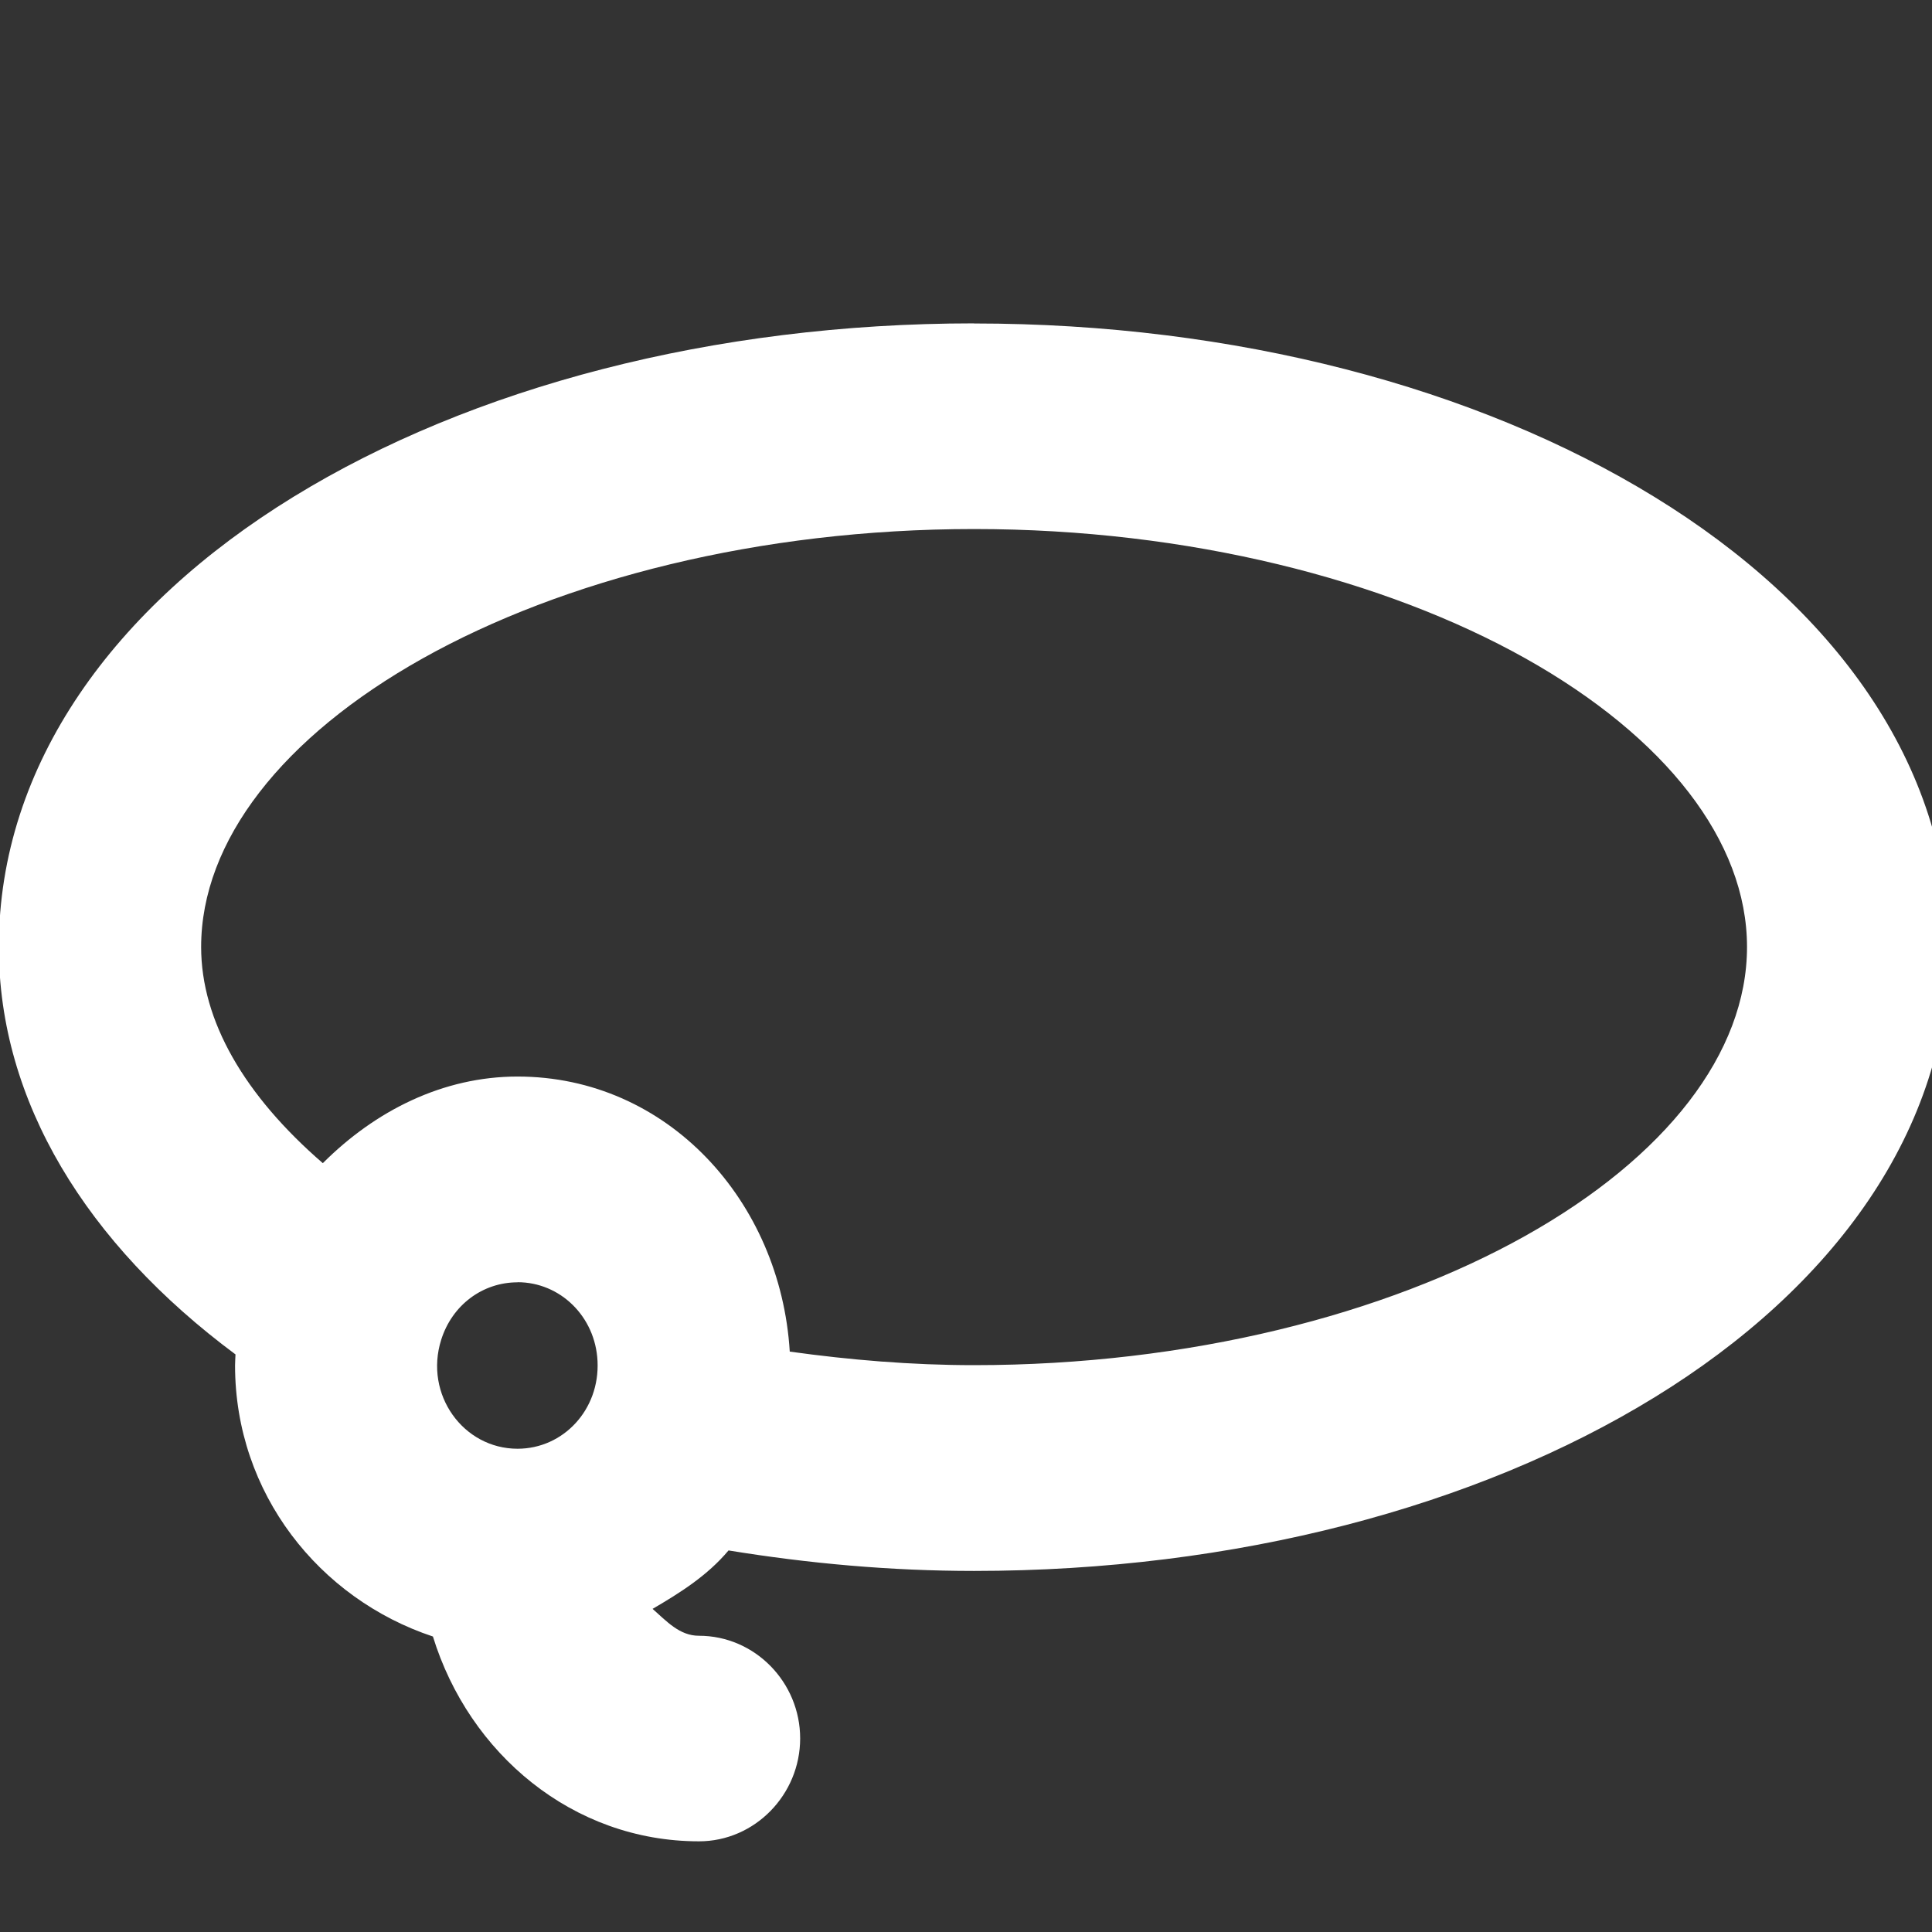 <svg width="18" height="18" version="1.1" viewBox="0 0 18 18" xml:space="preserve" xmlns="http://www.w3.org/2000/svg"><rect x="0" y="0" width="18" height="18" fill="#333333" stroke="none"/><g transform="matrix(.035 0 0 .035 1.177 1.764)" stroke-width="28.852">
	<g stroke-width="28.852">
		<path transform="matrix(28.845 0 0 28.86 -37.43 -57.395)" d="m9.121 3.225c-2.407 0-4.636 0.59-6.281 1.6-1.645 1.01-2.719 2.463-2.719 4.152 0 1.424 0.809 2.737 2.184 3.758-0.001 0.034-0.004 0.067-0.004 0.102 0 1.179 0.777 2.152 1.826 2.5 0.333 1.08 1.29 1.889 2.455 1.889 0.516 0 0.934-0.431 0.934-0.949 0-0.518-0.418-0.947-0.934-0.947-0.18 0-0.299-0.135-0.428-0.248 0.257-0.15 0.507-0.308 0.701-0.539 0.737 0.12 1.494 0.189 2.266 0.189 2.407 0 4.636-0.591 6.281-1.602 1.645-1.01 2.719-2.463 2.719-4.152-1.5e-5 -1.69-1.075-3.143-2.721-4.152-1.645-1.01-3.873-1.6-6.279-1.6zm0 1.897c1.986 0 3.795 0.469 5.088 1.193 1.293 0.725 2.045 1.685 2.045 2.662 0 0.978-0.751 1.939-2.045 2.664-1.294 0.725-3.103 1.193-5.088 1.193-0.579 0-1.147-0.048-1.701-0.125-0.085-1.389-1.129-2.537-2.512-2.537-0.688 0-1.313 0.315-1.797 0.799-0.723-0.625-1.123-1.312-1.123-1.994 0-0.978 0.752-1.938 2.045-2.662 1.293-0.724 3.103-1.193 5.088-1.193zm-4.213 6.947c0.394 0 0.718 0.317 0.738 0.727 0.022 0.449-0.316 0.809-0.738 0.809-0.501 0-0.863-0.501-0.705-1.004 0.101-0.322 0.383-0.531 0.705-0.531z" color="#000000" color-rendering="auto" dominant-baseline="auto" fill="#fff" image-rendering="auto" shape-rendering="auto" solid-color="#000000" style="font-feature-settings:normal;font-variant-alternates:normal;font-variant-caps:normal;font-variant-ligatures:normal;font-variant-numeric:normal;font-variant-position:normal;isolation:auto;mix-blend-mode:normal;shape-padding:0;text-decoration-color:#000000;text-decoration-line:none;text-decoration-style:solid;text-indent:0;text-orientation:mixed;text-transform:none;white-space:normal"/>
	</g>
</g></svg>
